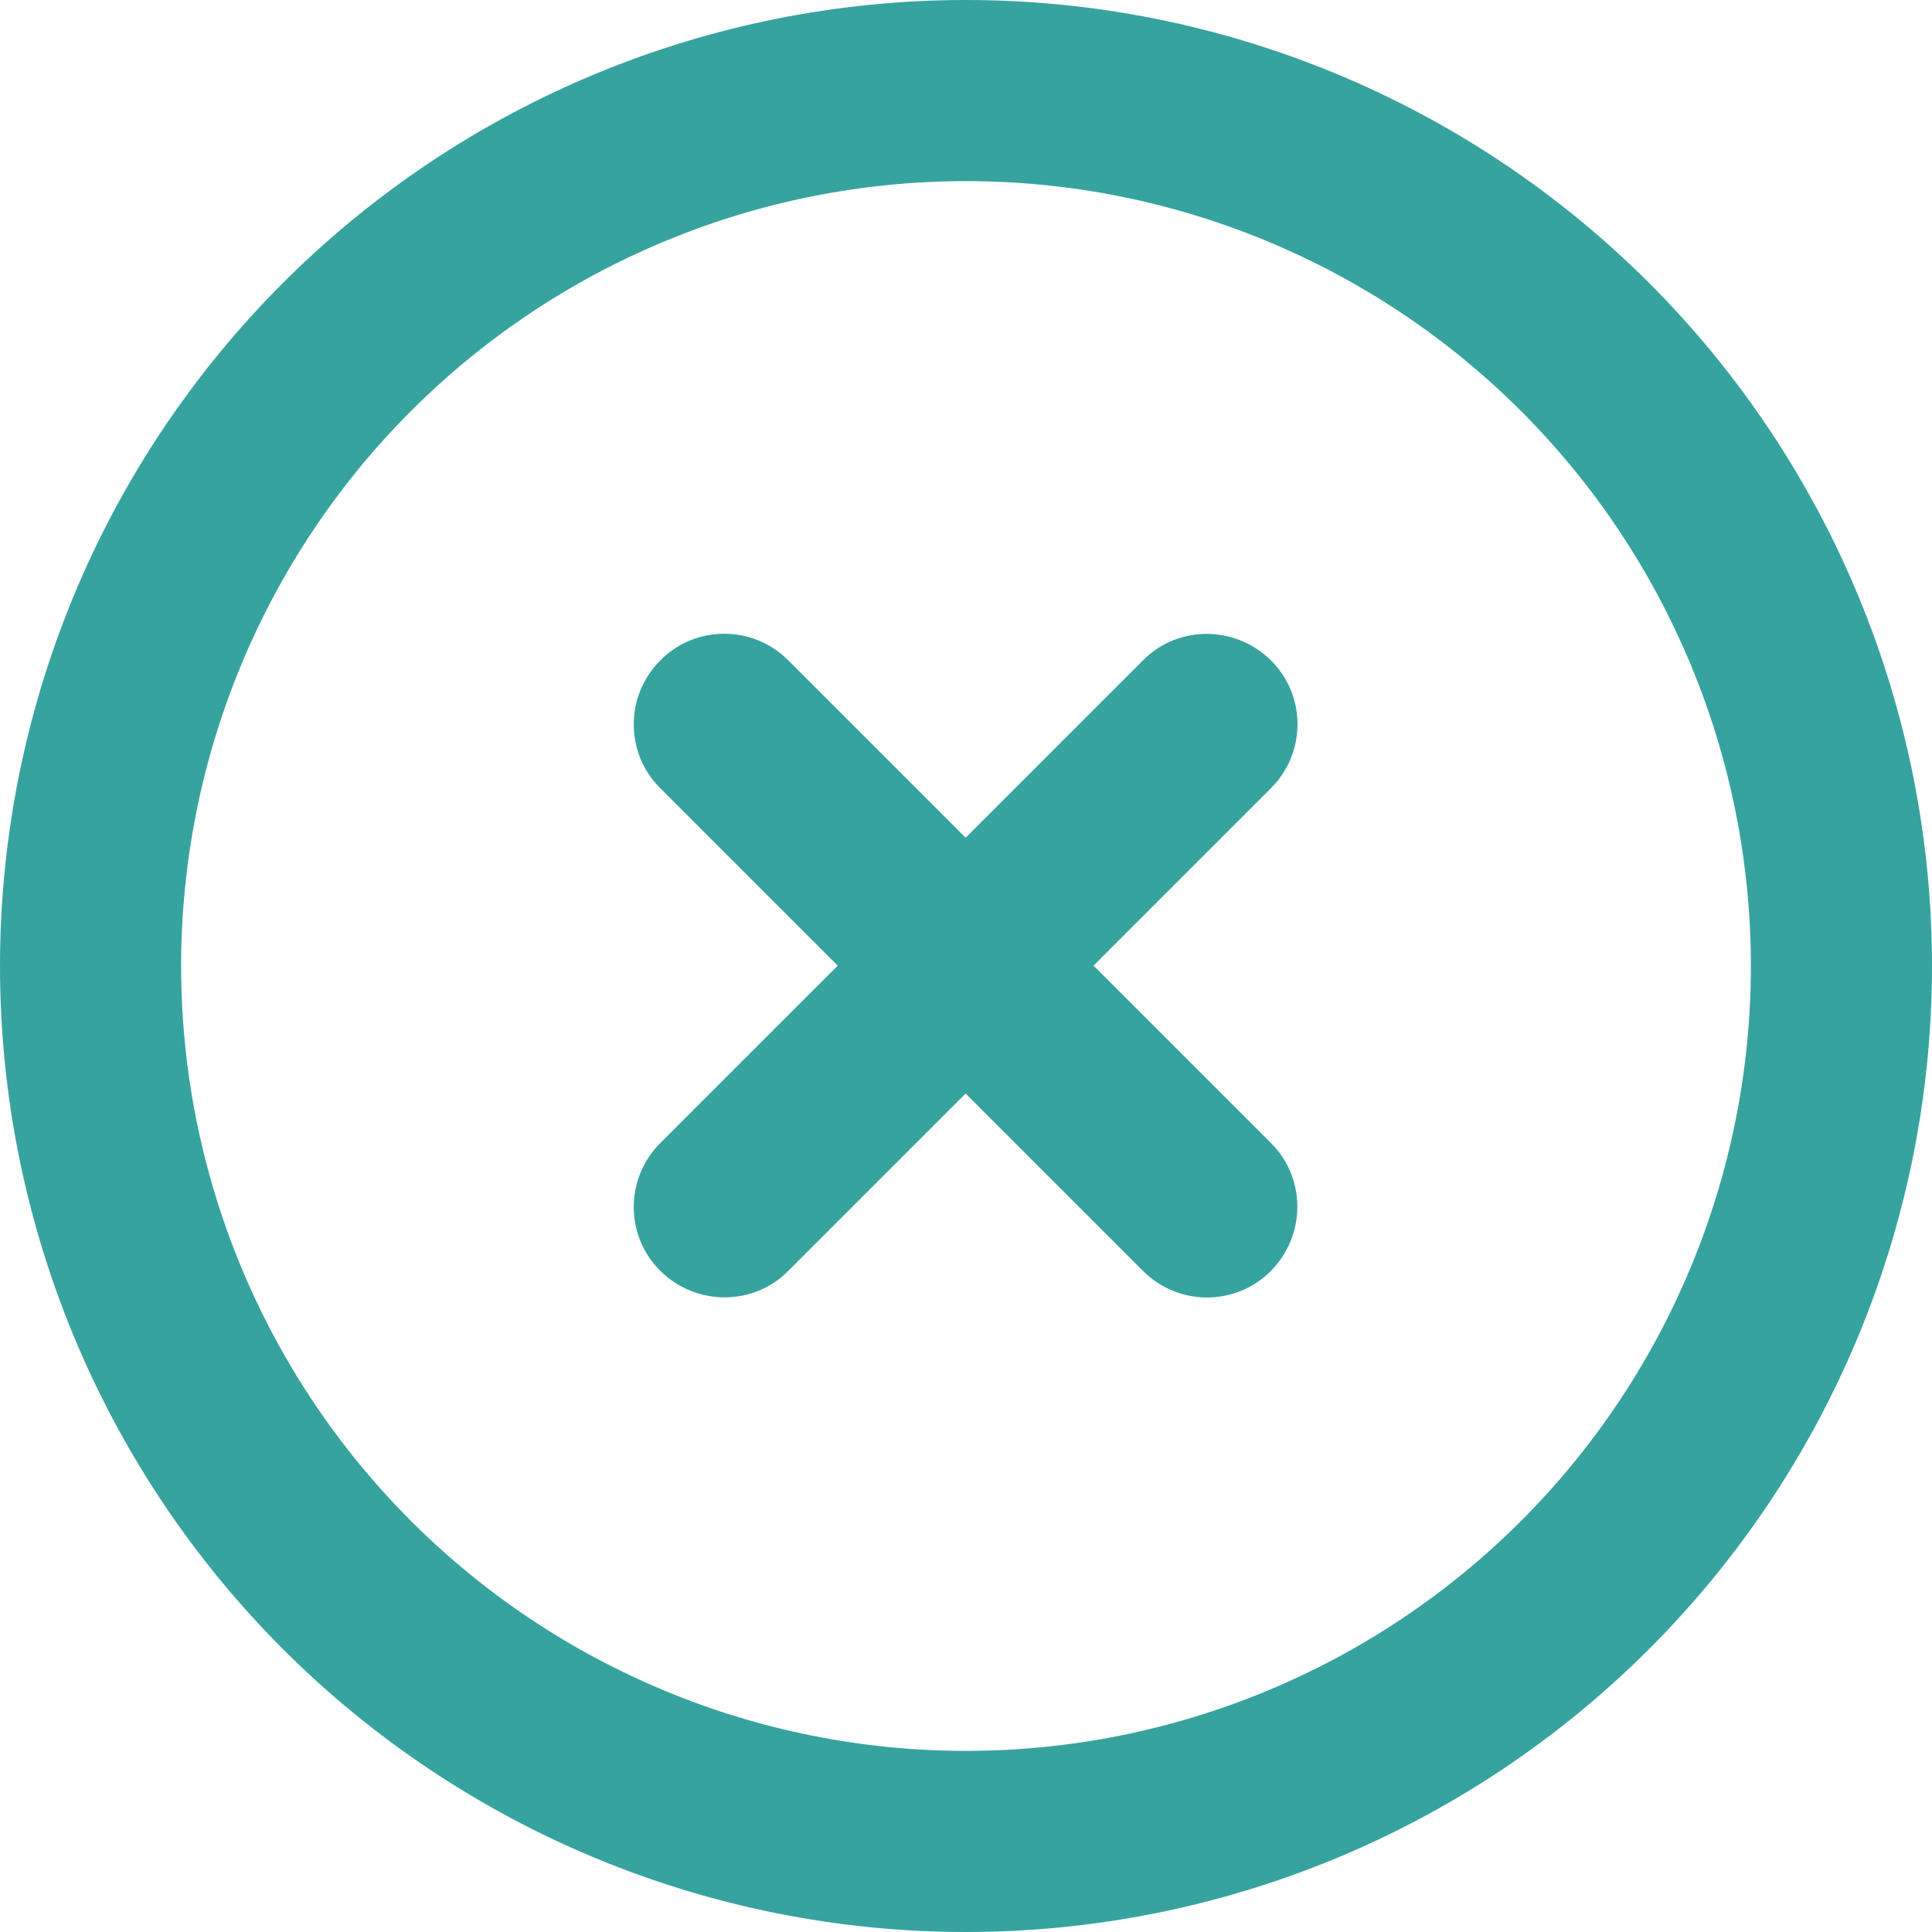 <svg width="512" height="512" viewBox="0 0 512 512" fill="none" xmlns="http://www.w3.org/2000/svg">
<g clip-path="url(#clip0_195_24)">
<path d="M256 48C311.165 48 364.071 69.914 403.078 108.922C442.086 147.929 464 200.835 464 256C464 311.165 442.086 364.071 403.078 403.078C364.071 442.086 311.165 464 256 464C200.835 464 147.929 442.086 108.922 403.078C69.914 364.071 48 311.165 48 256C48 200.835 69.914 147.929 108.922 108.922C147.929 69.914 200.835 48 256 48ZM256 512C323.895 512 389.01 485.029 437.019 437.019C485.029 389.01 512 323.895 512 256C512 188.105 485.029 122.99 437.019 74.981C389.01 26.971 323.895 0 256 0C188.105 0 122.99 26.971 74.981 74.981C26.971 122.99 0 188.105 0 256C0 323.895 26.971 389.01 74.981 437.019C122.99 485.029 188.105 512 256 512ZM175 175C165.6 184.4 165.6 199.6 175 208.9L222 255.9L175 302.9C165.6 312.3 165.6 327.5 175 336.8C184.4 346.1 199.6 346.2 208.9 336.8L255.9 289.8L302.9 336.8C312.3 346.2 327.5 346.2 336.8 336.8C346.1 327.4 346.2 312.2 336.8 302.9L289.8 255.9L336.8 208.9C346.2 199.5 346.2 184.3 336.8 175C327.4 165.7 312.2 165.6 302.9 175L255.9 222L208.9 175C199.5 165.6 184.3 165.6 175 175Z" fill="#37A39F"/>
</g>
<defs>
<clipPath id="clip0_195_24">
<rect width="512" height="512" fill="white"/>
</clipPath>
</defs>
</svg>
